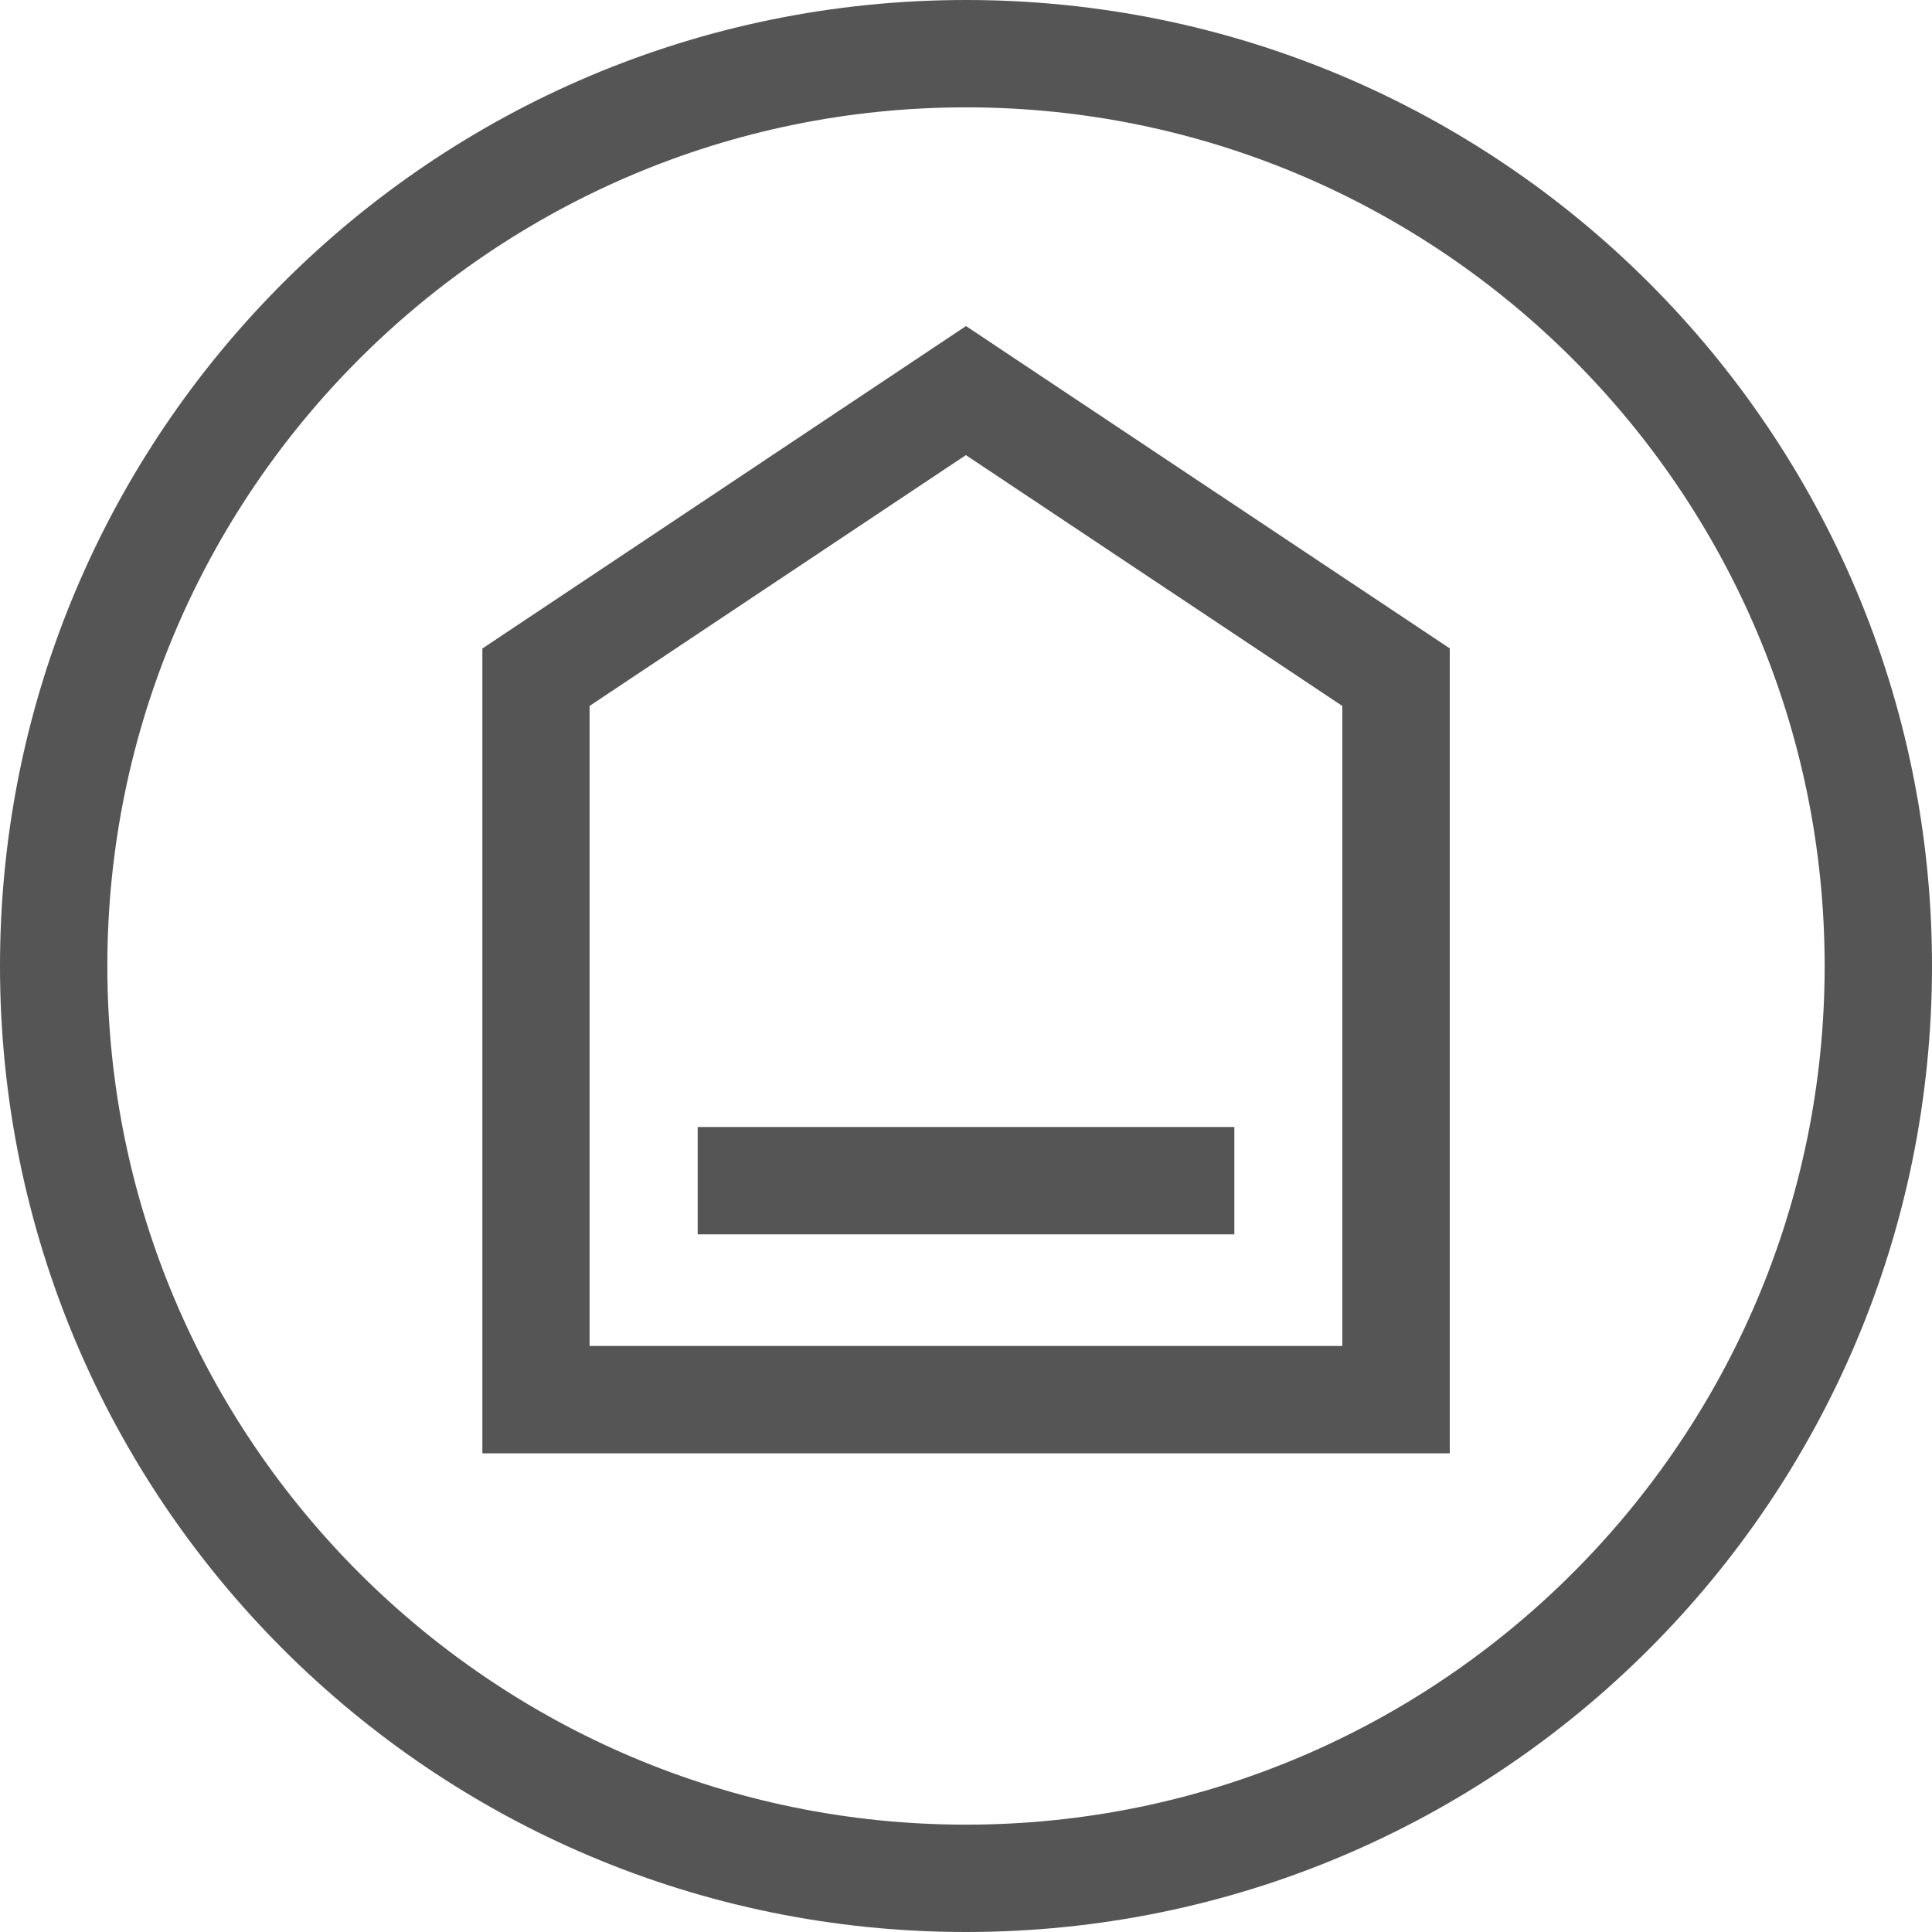 <svg width="48" height="48" viewBox="0 0 48 48" fill="none" xmlns="http://www.w3.org/2000/svg">
<g clip-path="url(#clip0_78_1786)">
<path d="M36.016 36.107H11.984V16.112L24 8.101L36.019 16.109V36.107H36.016ZM14.648 33.44H33.349V17.539L23.997 11.307L14.648 17.539V33.44Z" fill="#555555"/>
<path d="M24 2.667C35.763 2.667 45.333 12.237 45.333 24C45.333 35.763 35.763 45.333 24 45.333C12.237 45.333 2.667 35.763 2.667 24C2.667 12.237 12.237 2.667 24 2.667ZM24 0C10.744 0 0 10.744 0 24C0 37.256 10.744 48 24 48C37.256 48 48 37.256 48 24C48 10.744 37.256 0 24 0Z" fill="#555555"/>
<path d="M30.667 28H17.334V30.667H30.667V28Z" fill="#555555"/>
</g>
<defs>
<clipPath id="clip0_78_1786">
<rect width="48" height="48" fill="white"/>
</clipPath>
</defs>
</svg>

